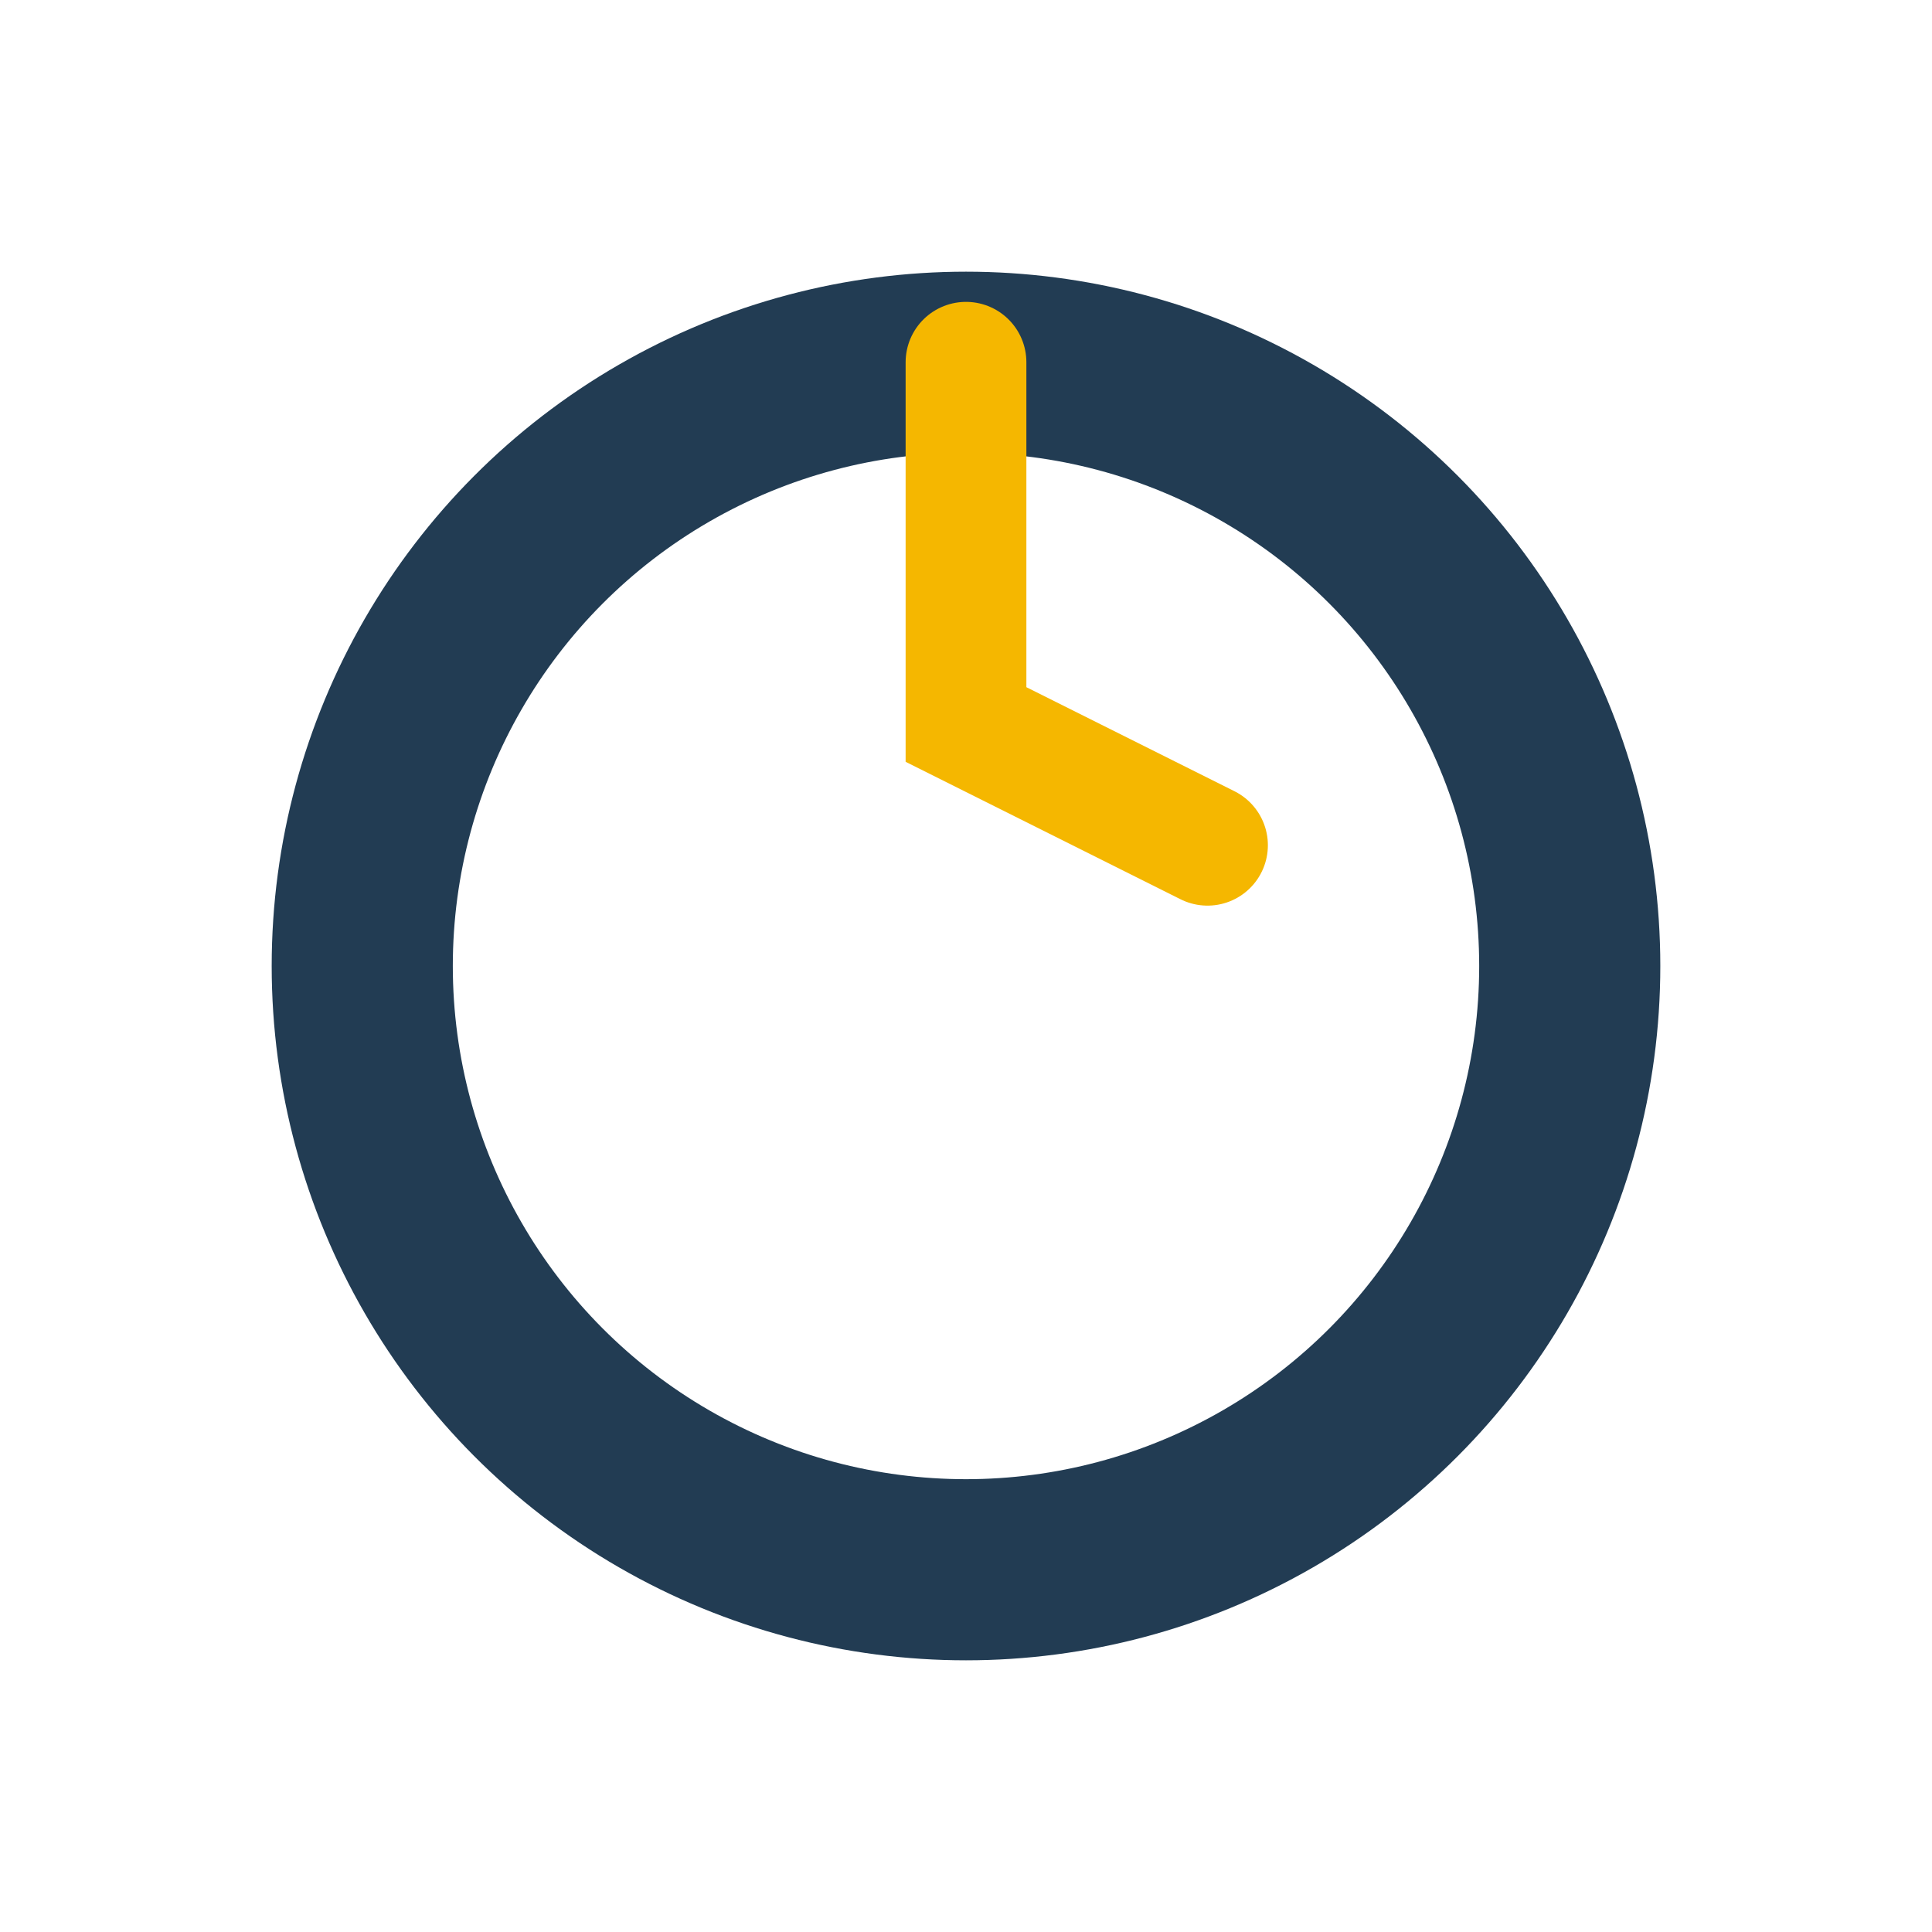 <?xml version="1.0" encoding="UTF-8"?>
<svg xmlns="http://www.w3.org/2000/svg" width="32" height="32" viewBox="0 0 32 32"><circle cx="16" cy="16" r="10" fill="none" stroke="#223C53" stroke-width="3"/><path d="M16 6v6l4 2" stroke="#F5B700" stroke-width="2" fill="none" stroke-linecap="round"/></svg>